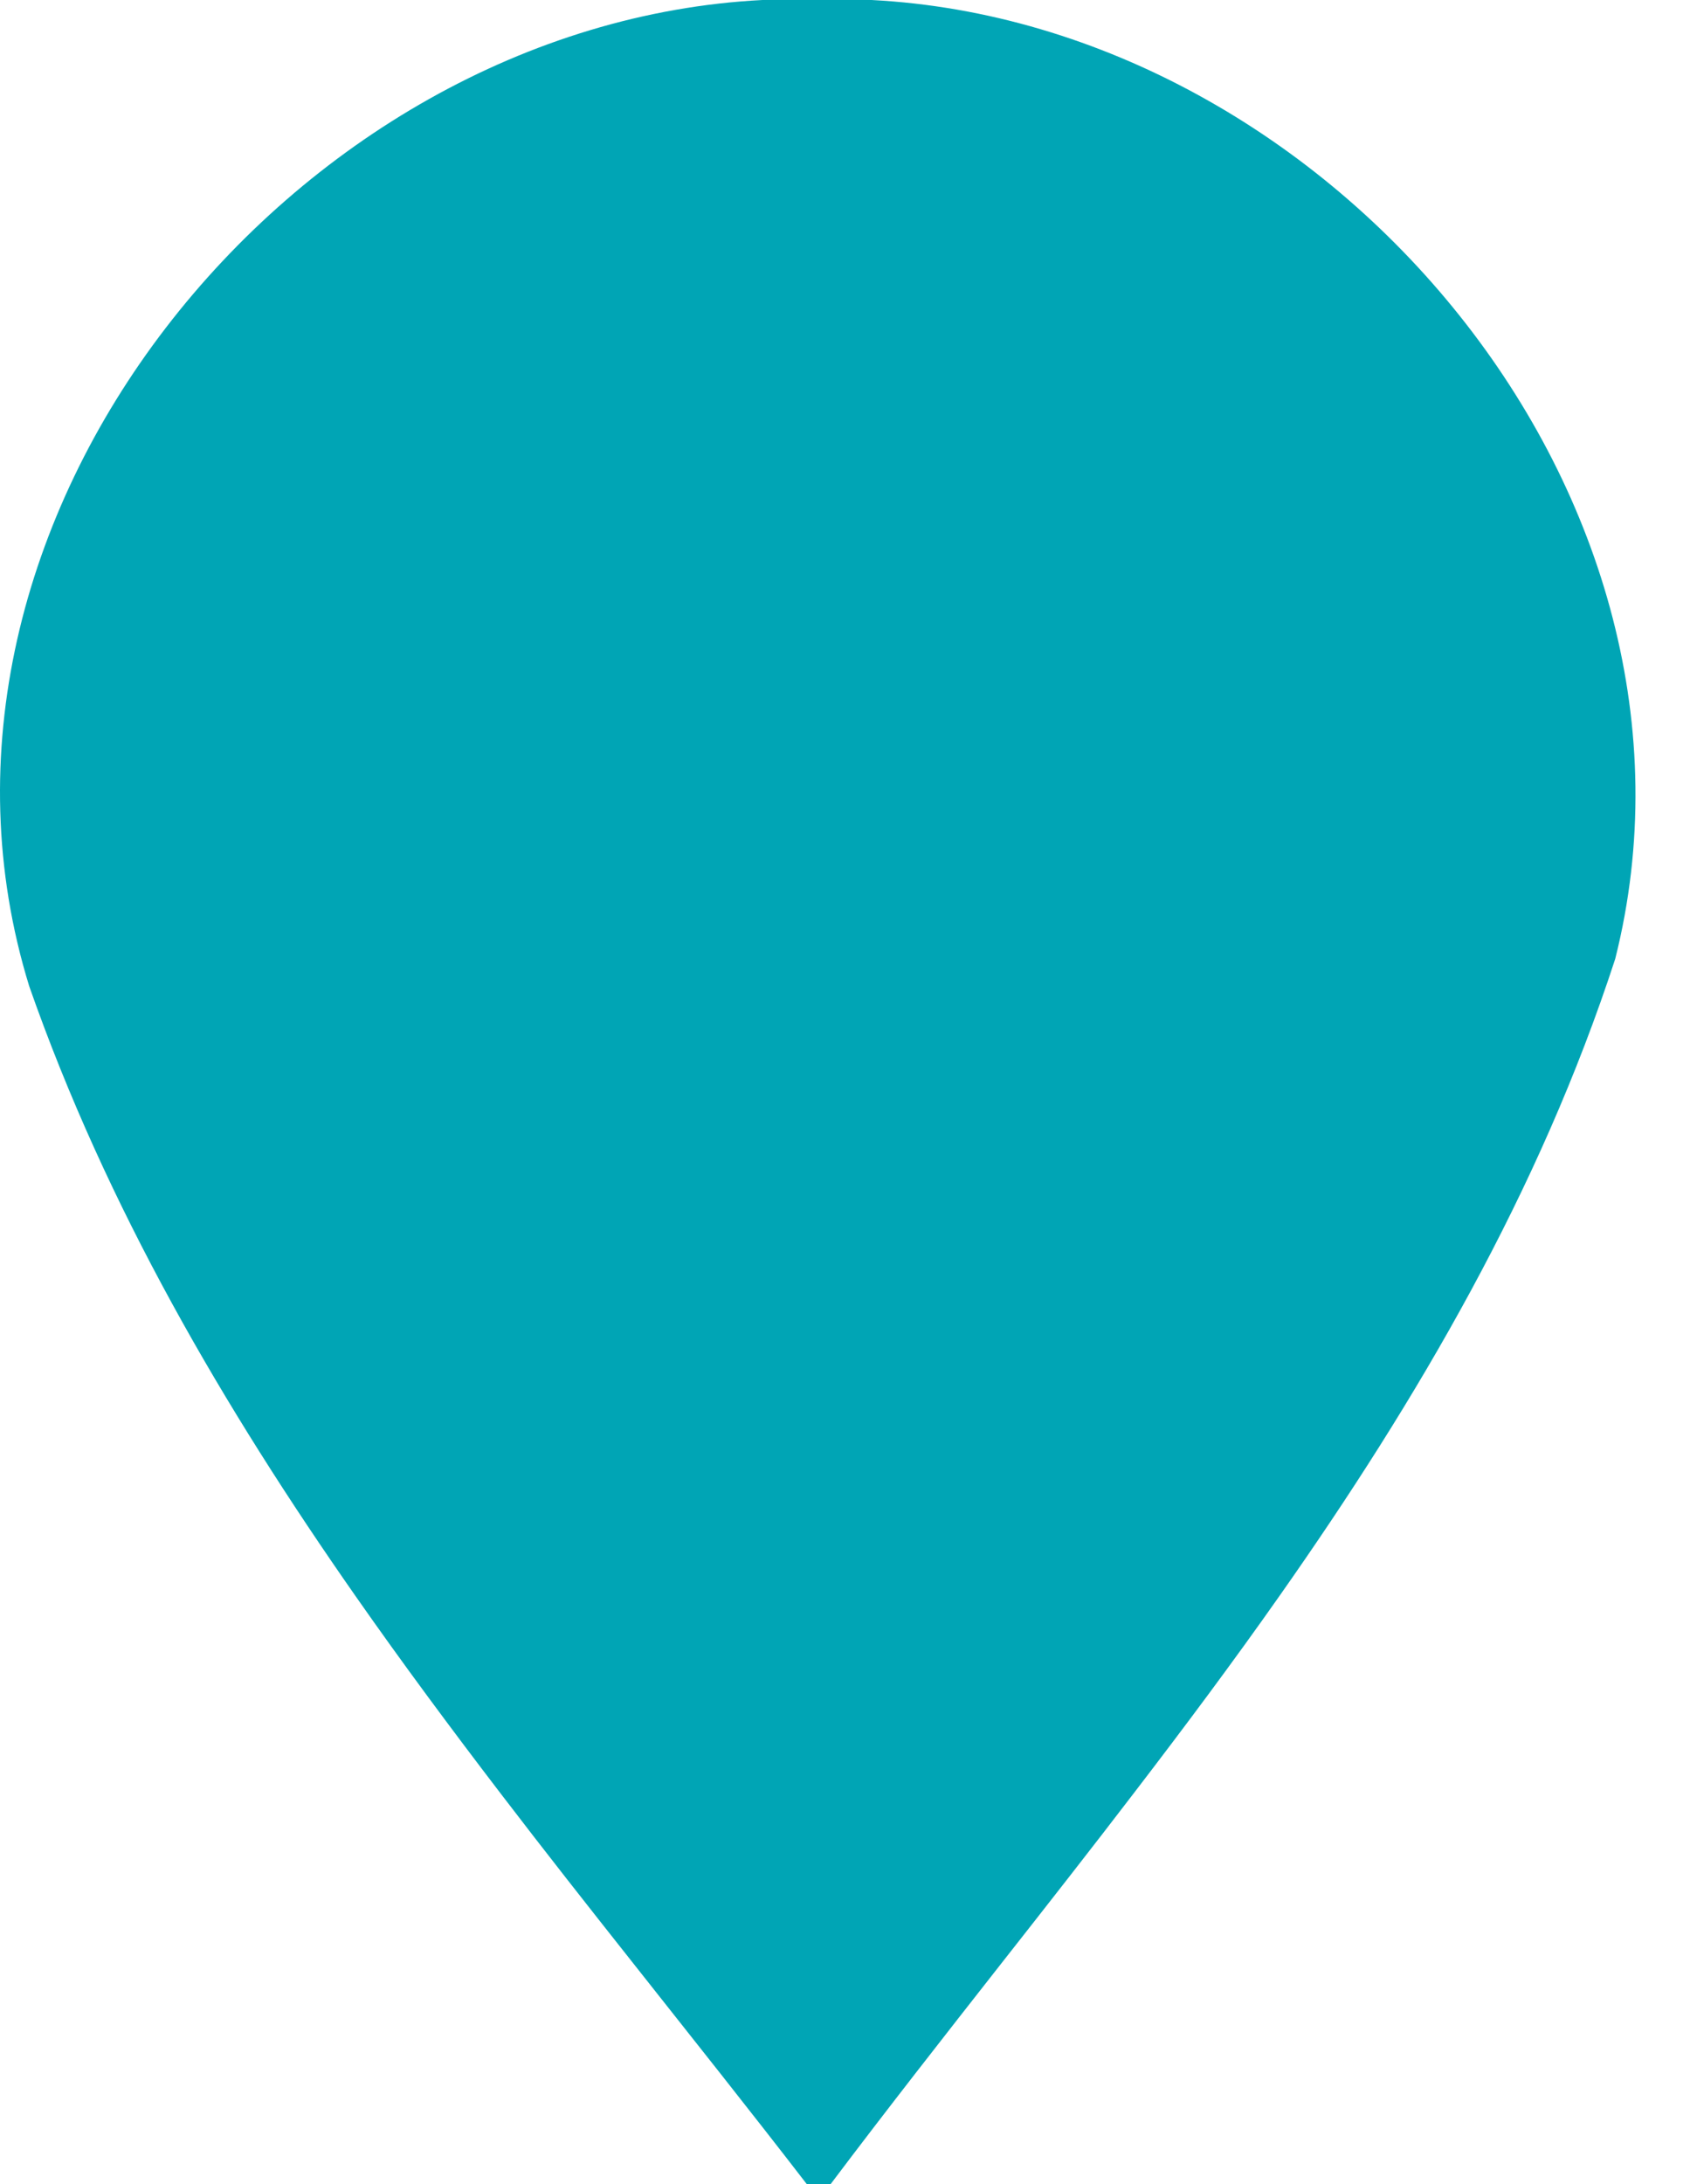 <svg width="24" height="31" viewBox="0 0 24 31" fill="none" xmlns="http://www.w3.org/2000/svg">
<path d="M12.377 0H10.829C4.145 0.339 -1.62 7.411 0.415 13.998C1.515 17.137 3.172 19.97 5.054 22.661C5.717 23.609 6.408 24.539 7.112 25.459C7.733 26.271 8.366 27.075 8.999 27.874C9.824 28.918 10.652 29.956 11.457 31H11.796C12.592 29.943 13.414 28.895 14.238 27.845C14.87 27.041 15.502 26.235 16.124 25.422C16.824 24.509 17.512 23.588 18.172 22.649C20.137 19.855 21.862 16.91 22.938 13.61C24.584 7.072 18.918 0.339 12.377 0Z" fill="#00A5B5"/>
</svg>